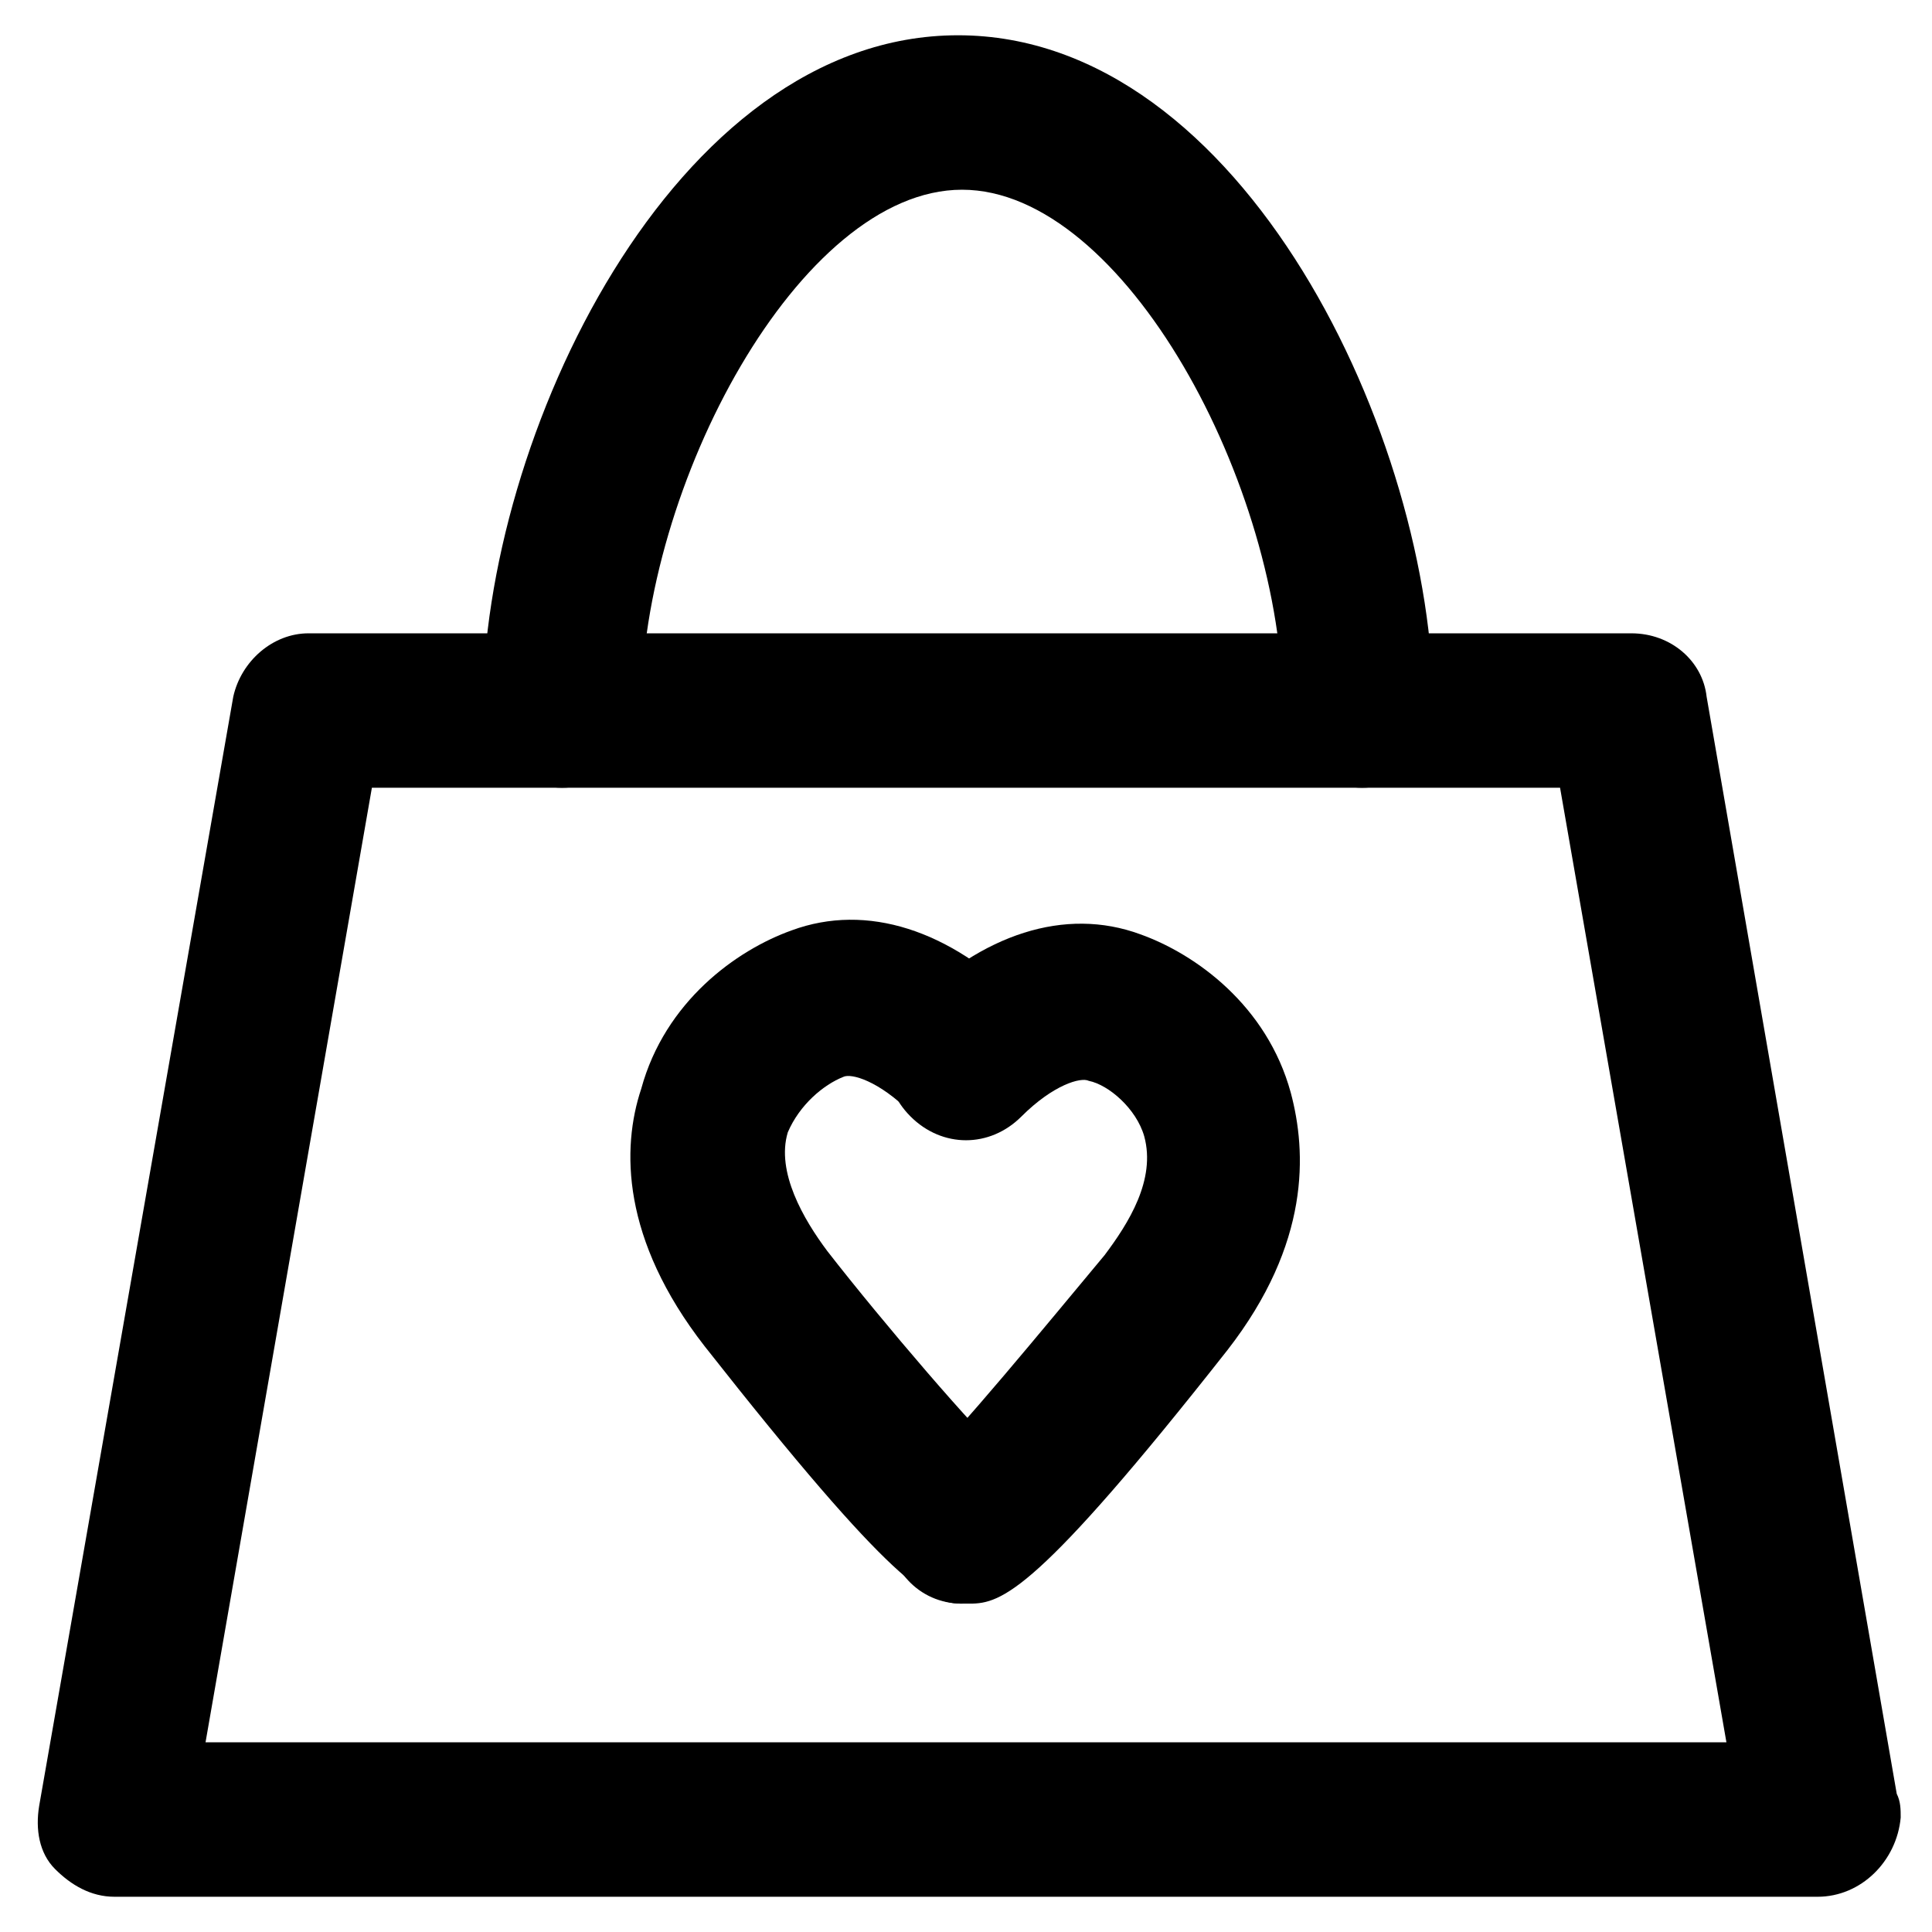 <?xml version="1.0" encoding="UTF-8"?>
<!-- Uploaded to: SVG Repo, www.svgrepo.com, Generator: SVG Repo Mixer Tools -->
<svg fill="#000000" width="800px" height="800px" version="1.1" viewBox="144 144 512 512" xmlns="http://www.w3.org/2000/svg">
 <g>
  <path d="m401.05 568.98h-2.098c-11.547 0-19.941-9.445-19.941-20.992 0-7.348 4.199-13.645 10.496-16.793 7.348-6.297 31.488-35.688 47.23-54.578 6.297-8.398 13.645-19.941 10.496-31.488-2.098-7.348-9.445-13.645-14.695-14.695-2.098-1.051-9.445 1.051-17.844 9.445-8.398 8.398-20.992 8.398-29.391 0-8.398-8.398-8.398-20.992 0-29.391 18.895-18.895 40.934-26.238 60.879-18.895 14.695 5.246 33.586 18.895 39.887 41.984 4.199 15.742 5.246 39.887-16.793 68.223-50.383 64.031-59.828 67.18-68.227 67.18z"/>
  <path d="m398.95 568.98c-8.398 0-17.844-4.199-68.223-68.223-22.043-28.34-22.043-52.48-16.793-68.223 6.297-23.09 25.191-36.734 39.887-41.984 19.941-7.348 41.984 0 60.879 18.895 8.398 8.398 8.398 20.992 0 29.391-8.398 8.398-20.992 8.398-29.391 0-8.398-8.398-15.742-10.496-17.844-9.445-5.246 2.098-11.547 7.348-14.695 14.695-3.148 10.496 4.199 23.09 10.496 31.488 14.695 18.895 39.887 48.281 47.23 54.578 6.297 3.148 9.445 9.445 10.496 16.793 0 11.547-8.398 20.992-19.941 20.992-1.051 1.043-2.102 1.043-2.102 1.043z"/>
  <path d="m625.66 646.66h-451.33c-6.297 0-11.547-3.148-15.742-7.348-4.199-4.199-5.246-10.496-4.199-16.793l51.43-293.89c2.098-9.445 10.496-16.793 19.941-16.793h350.57c10.496 0 18.895 7.348 19.941 16.793l50.383 290.74c1.051 2.098 1.051 4.199 1.051 6.297-1.047 11.547-10.496 20.996-22.039 20.996zm-427.19-40.934h403.05l-44.086-252.96h-314.88z"/>
  <path d="m504.96 352.77c-11.547 0-20.992-9.445-20.992-20.992 0-58.777-41.984-137.5-85.02-137.5-43.035 0-85.02 78.719-85.02 137.5 0 11.547-9.445 20.992-20.992 20.992s-20.992-9.445-20.992-20.992c0-71.371 50.383-178.43 125.95-178.43 75.57 0 125.95 107.06 125.95 178.43 2.102 11.547-7.344 20.992-18.891 20.992z"/>
 </g>
</svg>